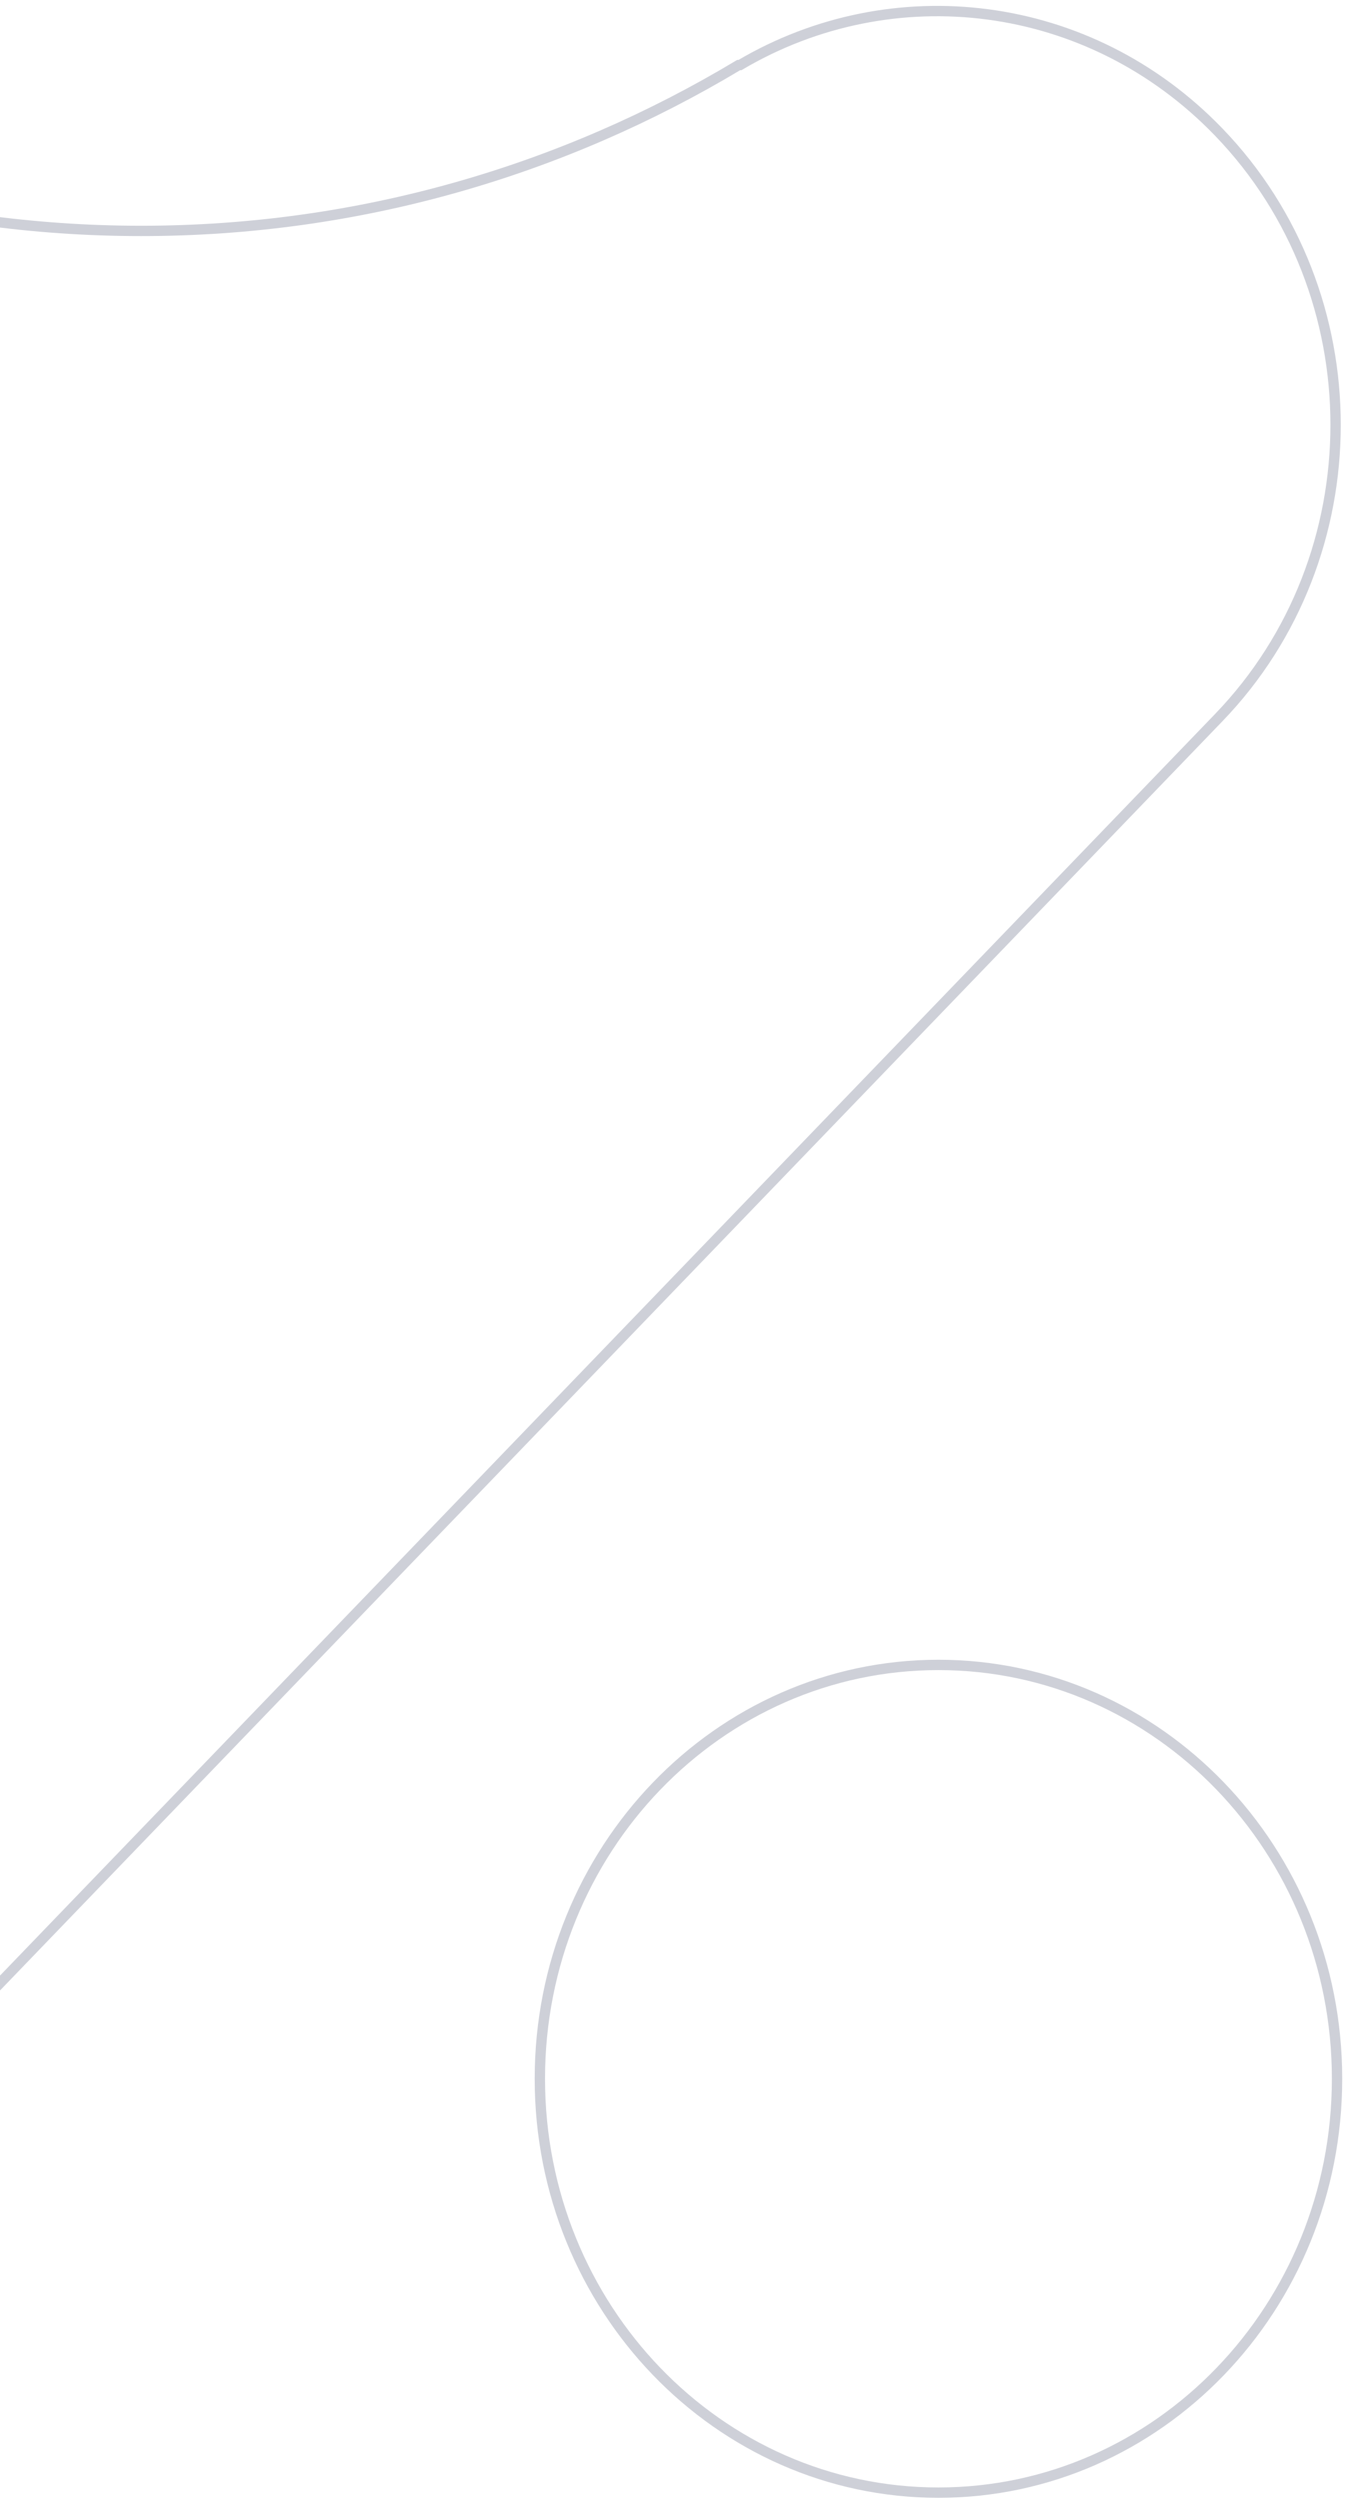 <svg width="142" height="263" viewBox="0 0 142 263" fill="none" xmlns="http://www.w3.org/2000/svg">
<path d="M98.784 262.209C121.956 262.209 140.741 242.717 140.741 218.674C140.741 194.63 121.956 175.139 98.784 175.139C75.612 175.139 56.827 194.63 56.827 218.674C56.827 242.717 75.612 262.209 98.784 262.209Z" stroke="#0A163D" stroke-opacity="0.2" stroke-width="1.088" stroke-miterlimit="10"/>
<path d="M128.301 13.908C114.644 -0.263 93.906 -2.613 77.889 6.845H77.753C59.25 17.946 37.768 24.291 14.86 24.291C-8.049 24.291 -29.53 17.935 -48.033 6.845C-54.212 3.144 -61.386 1 -69.043 1C-92.214 1 -111 20.493 -111 44.535C-111 68.577 -92.214 88.07 -69.043 88.07C-57.453 88.07 -46.964 83.194 -39.369 75.303C-32.583 68.283 -21.601 68.294 -14.814 75.325C-8.028 82.367 -8.028 93.762 -14.804 100.814L-98.581 187.753C-114.965 204.754 -114.965 232.322 -98.581 249.322C-82.197 266.323 -55.627 266.323 -39.243 249.322L128.301 75.477C144.685 58.477 144.685 30.908 128.301 13.908Z" stroke="#0A163D" stroke-opacity="0.2" stroke-width="1.088" stroke-miterlimit="10"/>
</svg>
